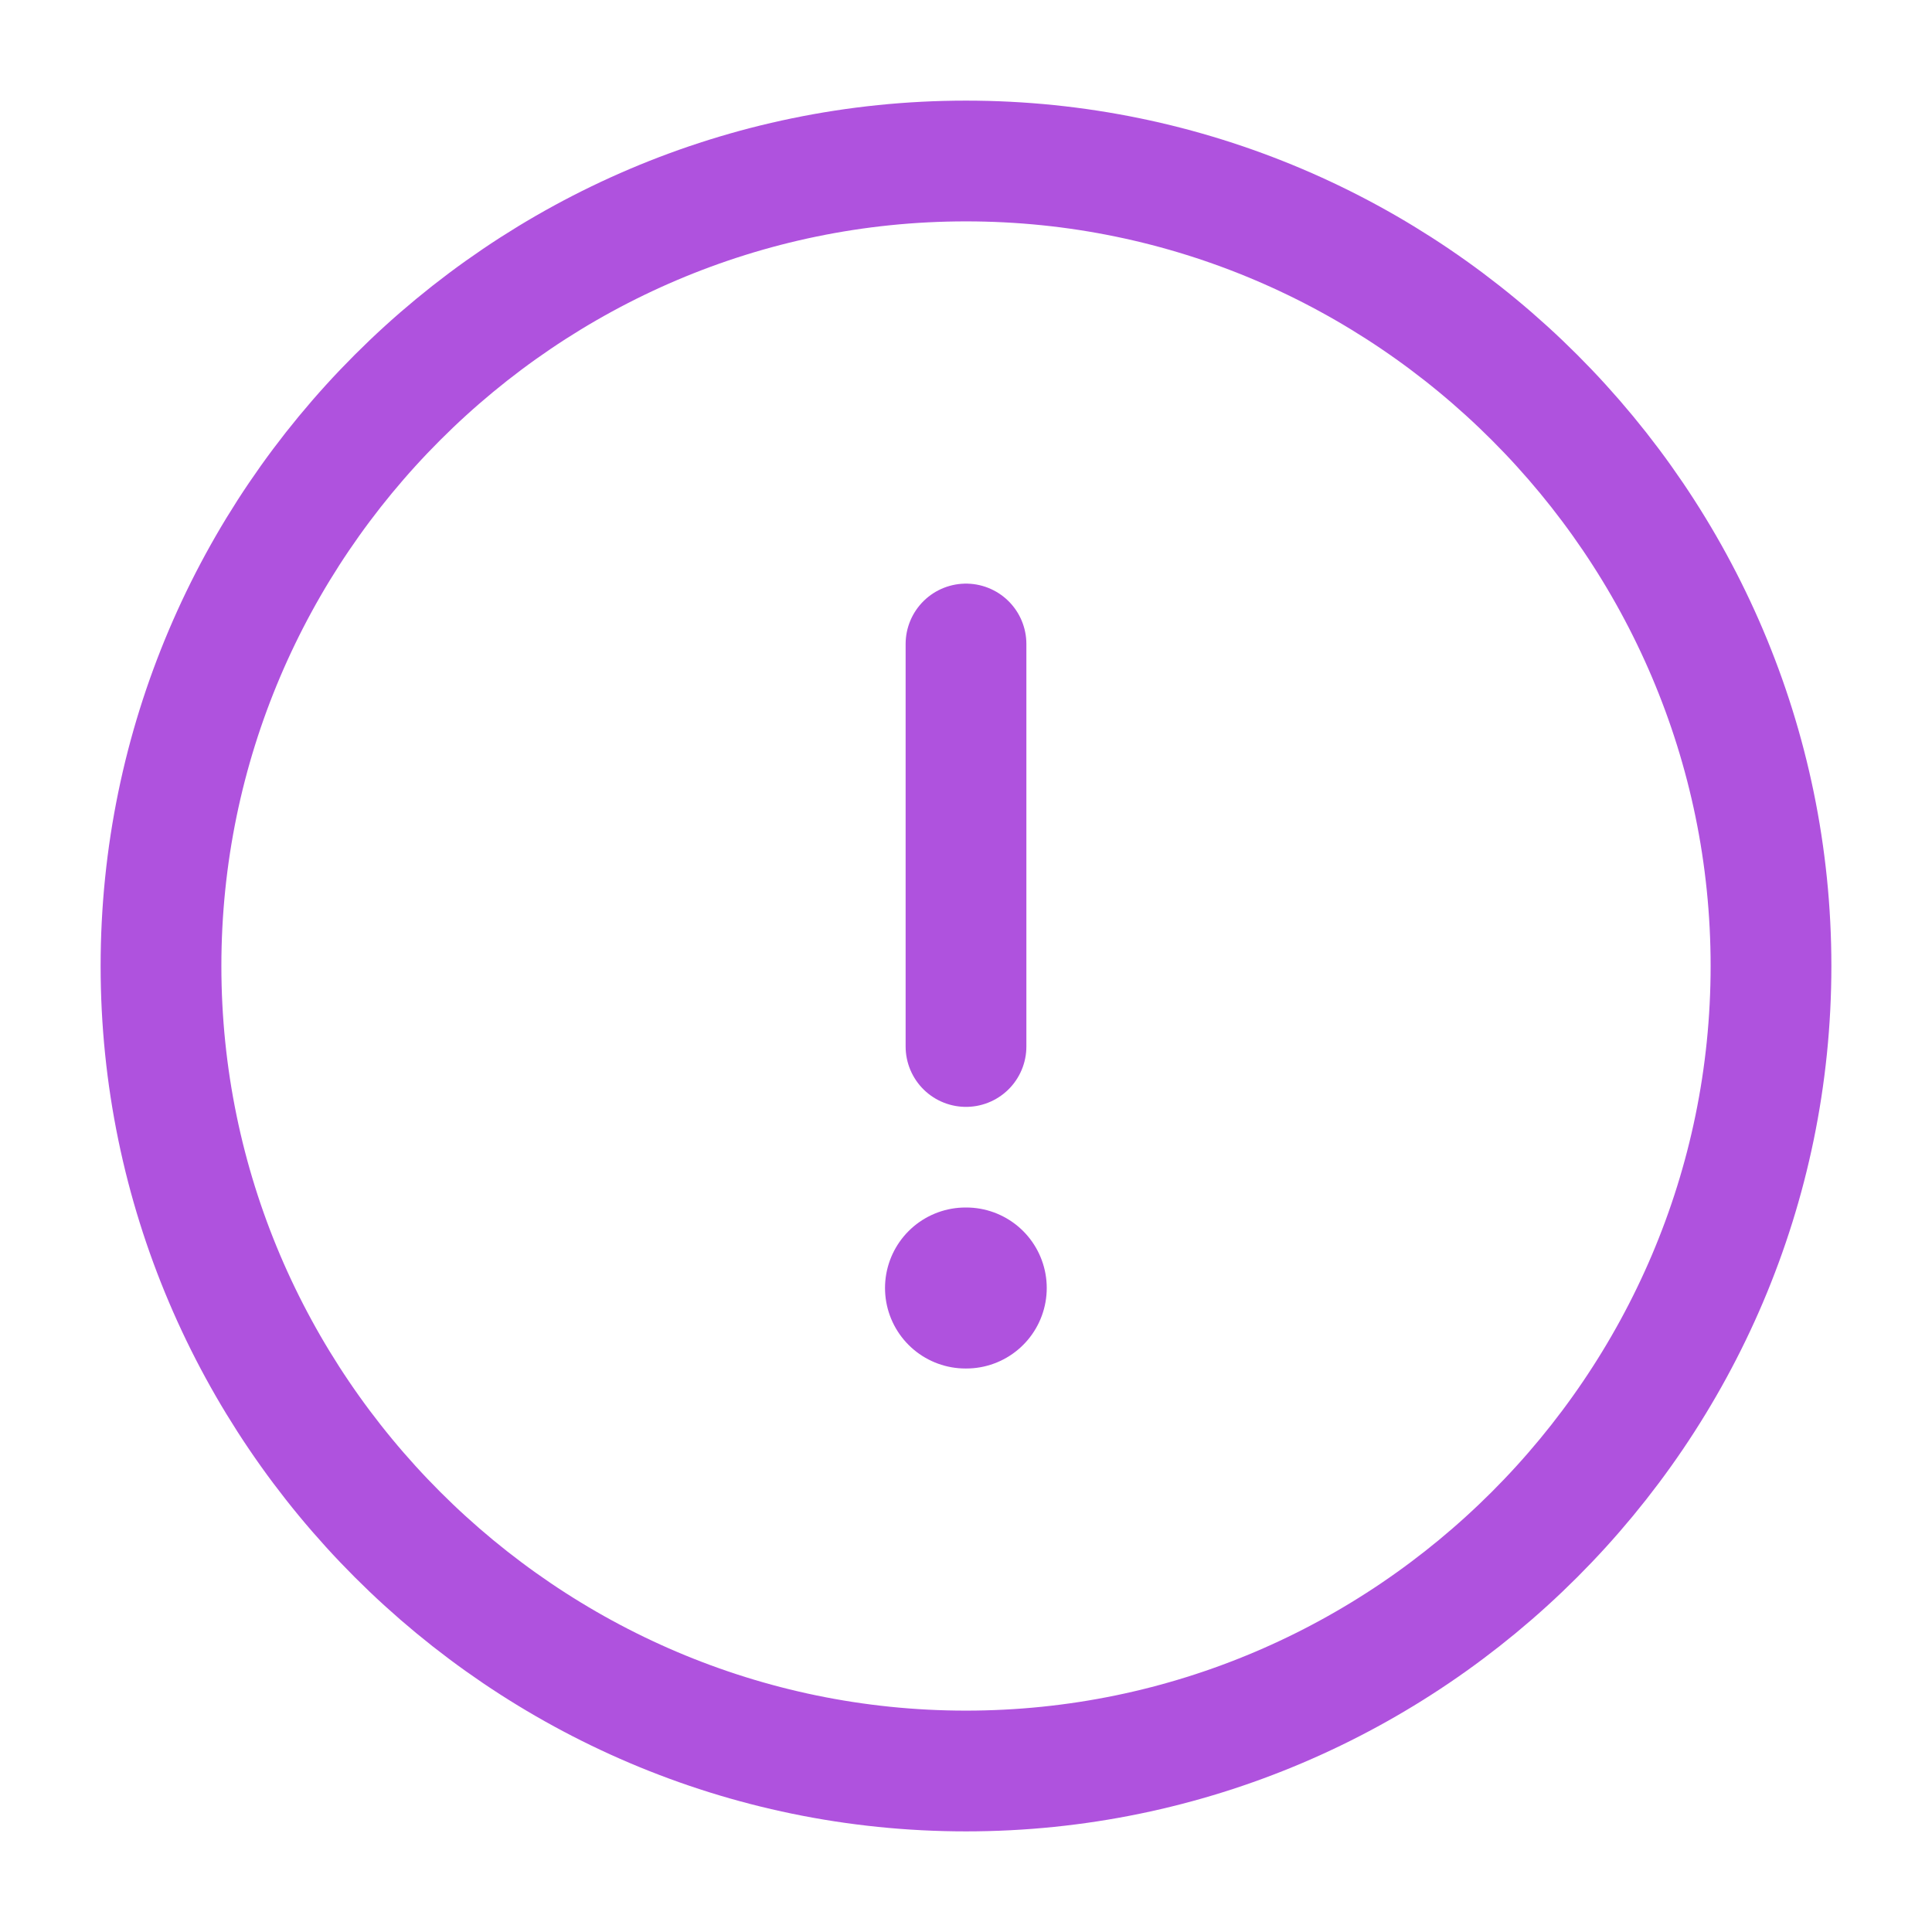 <svg width="24" height="24" viewBox="0 0 24 24" fill="none" xmlns="http://www.w3.org/2000/svg">
<path d="M12 22C17.5 22 22 17.5 22 12C22 6.5 17.5 2 12 2C6.5 2 2 6.5 2 12C2 17.5 6.5 22 12 22Z" stroke="#AF52DE" stroke-width="1.5" stroke-linecap="round" stroke-linejoin="round"/>
<path d="M12 8V13" stroke="#AF52DE" stroke-width="1.5" stroke-linecap="round" stroke-linejoin="round"/>
<path d="M11.994 16H12.003" stroke="#AF52DE" stroke-width="2" stroke-linecap="round" stroke-linejoin="round"/>
</svg>
